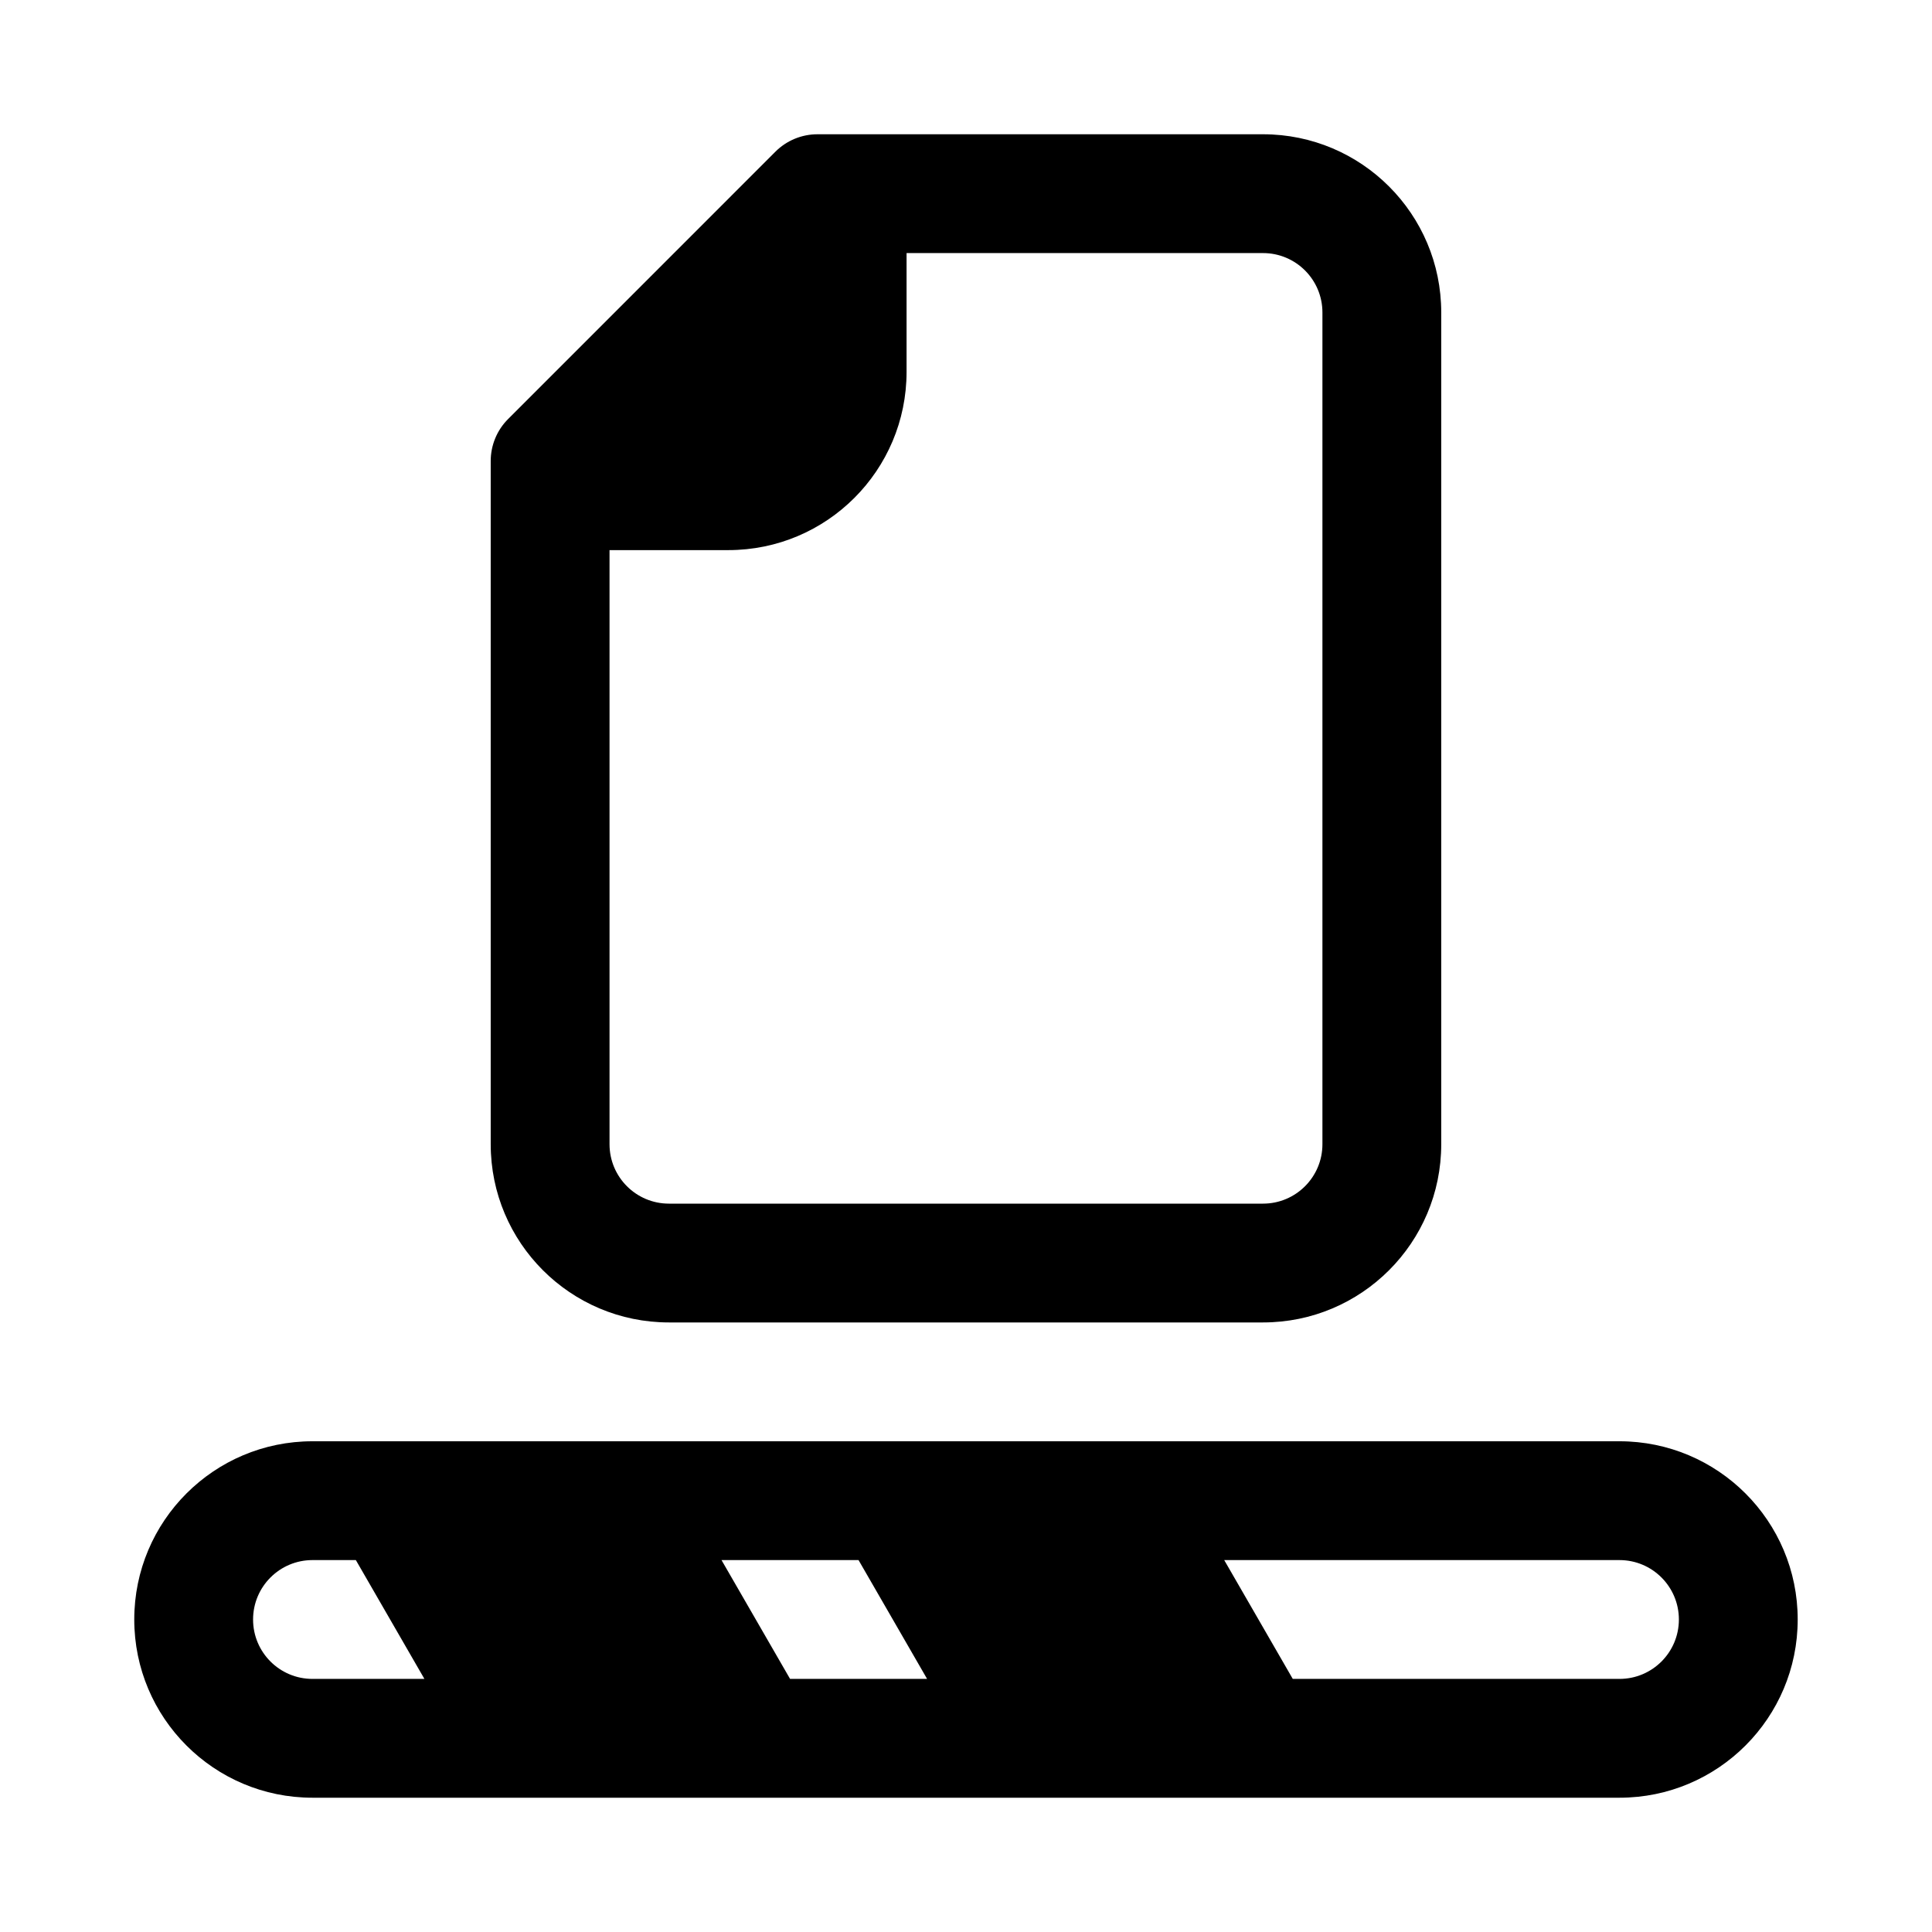 <?xml version="1.0" encoding="UTF-8"?>
<!-- Uploaded to: ICON Repo, www.iconrepo.com, Generator: ICON Repo Mixer Tools -->
<svg fill="#000000" width="800px" height="800px" version="1.1" viewBox="144 144 512 512" xmlns="http://www.w3.org/2000/svg">
 <g fill-rule="evenodd">
  <path d="m349.5 184.19c2.953-2.949 6.961-4.609 11.133-4.609h118.08c26.086 0 47.23 21.145 47.23 47.23v220.42c0 26.086-21.145 47.23-47.23 47.23h-157.44c-26.086 0-47.23-21.145-47.23-47.23v-181.05c0-4.176 1.656-8.184 4.609-11.133zm-12.48 105.6h-31.488v157.44c0 8.695 7.047 15.746 15.742 15.746h157.44c8.695 0 15.742-7.051 15.742-15.746v-220.42c0-8.695-7.047-15.742-15.742-15.742h-94.465v31.488c0 26.086-21.145 47.23-47.23 47.23z"/>
  <path d="m226.81 525.95c-26.086 0-47.23 21.148-47.23 47.234 0 26.086 21.145 47.23 47.23 47.23h346.37c26.086 0 47.23-21.145 47.23-47.23 0-26.086-21.145-47.234-47.23-47.234zm0 62.977h29.664l-18.168-31.488h-11.496c-8.695 0-15.742 7.051-15.742 15.746 0 8.695 7.047 15.742 15.742 15.742zm162.88 0h-36.312l-18.168-31.488h36.312zm183.49 0h-86.582l-18.168-31.488h104.75c8.695 0 15.742 7.051 15.742 15.746 0 8.695-7.047 15.742-15.742 15.742z"/>
 </g>
</svg>
